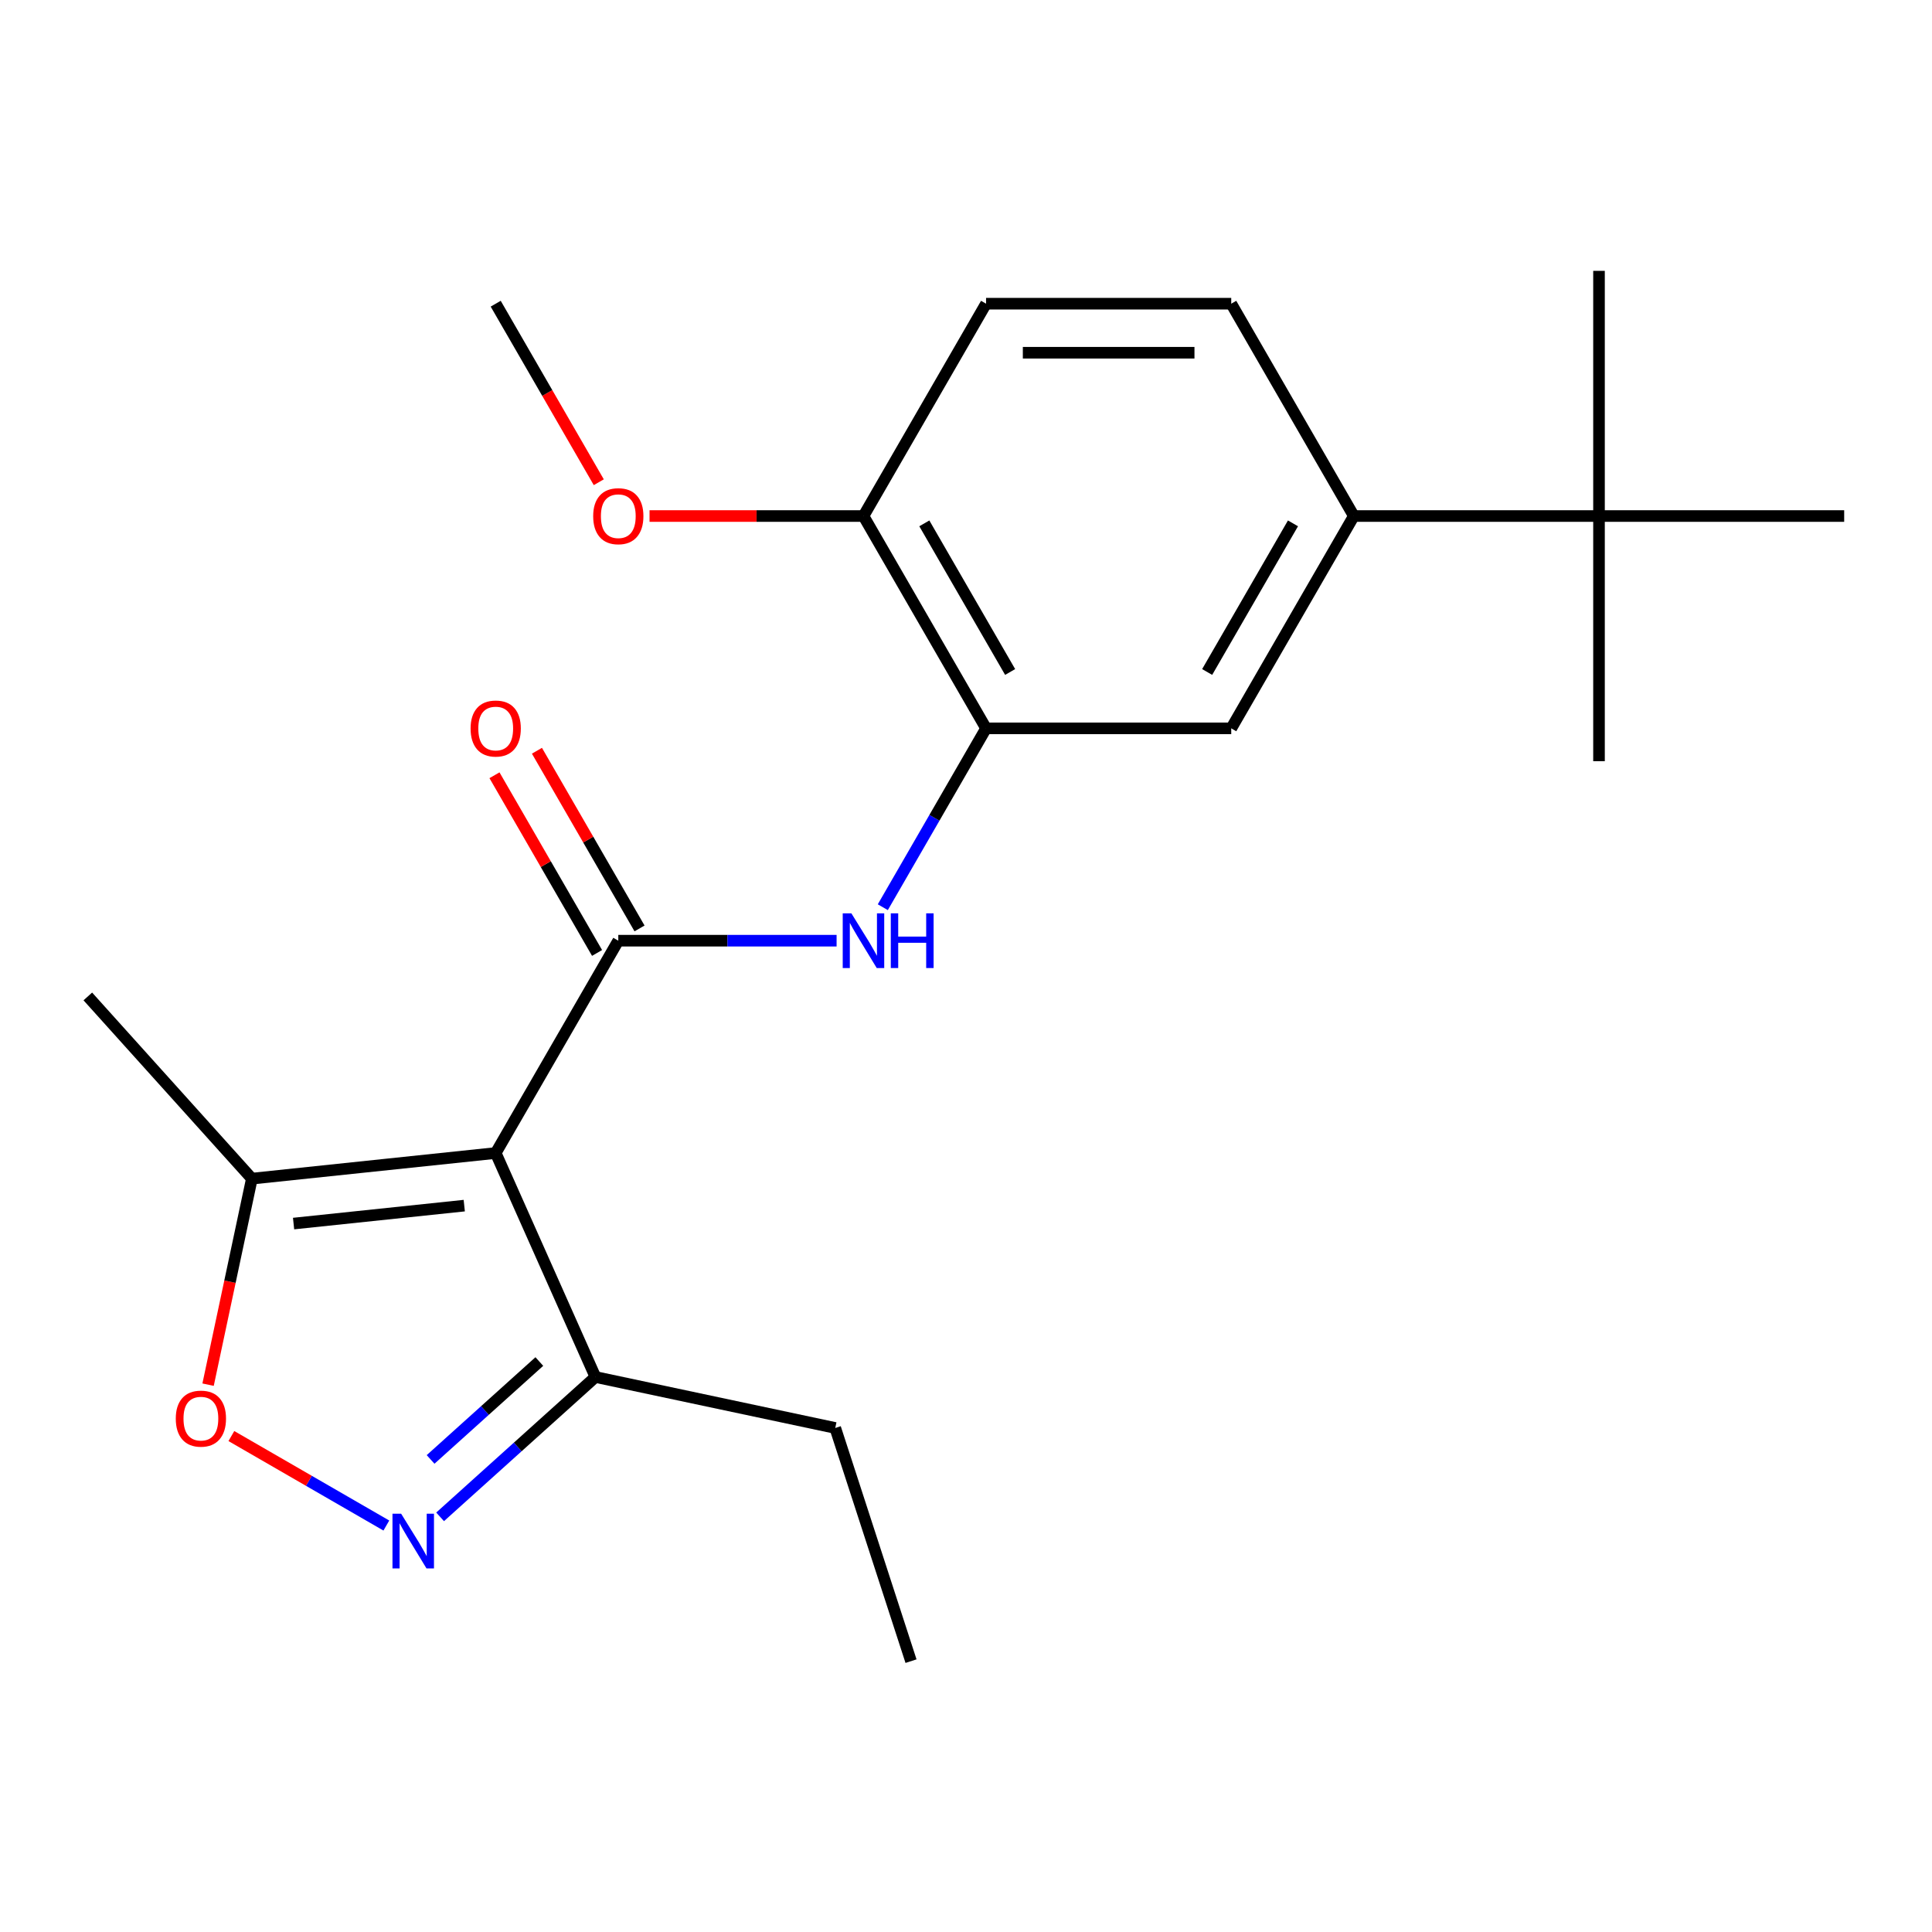 <?xml version='1.0' encoding='iso-8859-1'?>
<svg version='1.1' baseProfile='full'
              xmlns='http://www.w3.org/2000/svg'
                      xmlns:rdkit='http://www.rdkit.org/xml'
                      xmlns:xlink='http://www.w3.org/1999/xlink'
                  xml:space='preserve'
width='1000px' height='1000px' viewBox='0 0 1000 1000'>
<!-- END OF HEADER -->
<rect style='opacity:1.0;fill:#FFFFFF;stroke:none' width='1000' height='1000' x='0' y='0'> </rect>
<path class='bond-0' d='M 256.577,596.799 L 320.029,486.898' style='fill:none;fill-rule:evenodd;stroke:#000000;stroke-width:6px;stroke-linecap:butt;stroke-linejoin:miter;stroke-opacity:1' />
<path class='bond-4' d='M 256.577,596.799 L 130.369,610.064' style='fill:none;fill-rule:evenodd;stroke:#000000;stroke-width:6px;stroke-linecap:butt;stroke-linejoin:miter;stroke-opacity:1' />
<path class='bond-4' d='M 240.299,624.031 L 151.954,633.316' style='fill:none;fill-rule:evenodd;stroke:#000000;stroke-width:6px;stroke-linecap:butt;stroke-linejoin:miter;stroke-opacity:1' />
<path class='bond-5' d='M 256.577,596.799 L 308.194,712.731' style='fill:none;fill-rule:evenodd;stroke:#000000;stroke-width:6px;stroke-linecap:butt;stroke-linejoin:miter;stroke-opacity:1' />
<path class='bond-2' d='M 320.029,486.898 L 376.524,486.898' style='fill:none;fill-rule:evenodd;stroke:#000000;stroke-width:6px;stroke-linecap:butt;stroke-linejoin:miter;stroke-opacity:1' />
<path class='bond-2' d='M 376.524,486.898 L 433.02,486.898' style='fill:none;fill-rule:evenodd;stroke:#0000FF;stroke-width:6px;stroke-linecap:butt;stroke-linejoin:miter;stroke-opacity:1' />
<path class='bond-9' d='M 331.019,480.553 L 304.47,434.568' style='fill:none;fill-rule:evenodd;stroke:#000000;stroke-width:6px;stroke-linecap:butt;stroke-linejoin:miter;stroke-opacity:1' />
<path class='bond-9' d='M 304.47,434.568 L 277.921,388.584' style='fill:none;fill-rule:evenodd;stroke:#FF0000;stroke-width:6px;stroke-linecap:butt;stroke-linejoin:miter;stroke-opacity:1' />
<path class='bond-9' d='M 309.039,493.243 L 282.49,447.259' style='fill:none;fill-rule:evenodd;stroke:#000000;stroke-width:6px;stroke-linecap:butt;stroke-linejoin:miter;stroke-opacity:1' />
<path class='bond-9' d='M 282.49,447.259 L 255.941,401.274' style='fill:none;fill-rule:evenodd;stroke:#FF0000;stroke-width:6px;stroke-linecap:butt;stroke-linejoin:miter;stroke-opacity:1' />
<path class='bond-1' d='M 227.799,785.119 L 267.996,748.925' style='fill:none;fill-rule:evenodd;stroke:#0000FF;stroke-width:6px;stroke-linecap:butt;stroke-linejoin:miter;stroke-opacity:1' />
<path class='bond-1' d='M 267.996,748.925 L 308.194,712.731' style='fill:none;fill-rule:evenodd;stroke:#000000;stroke-width:6px;stroke-linecap:butt;stroke-linejoin:miter;stroke-opacity:1' />
<path class='bond-1' d='M 222.875,755.4 L 251.013,730.064' style='fill:none;fill-rule:evenodd;stroke:#0000FF;stroke-width:6px;stroke-linecap:butt;stroke-linejoin:miter;stroke-opacity:1' />
<path class='bond-1' d='M 251.013,730.064 L 279.151,704.728' style='fill:none;fill-rule:evenodd;stroke:#000000;stroke-width:6px;stroke-linecap:butt;stroke-linejoin:miter;stroke-opacity:1' />
<path class='bond-22' d='M 199.974,789.614 L 159.865,766.457' style='fill:none;fill-rule:evenodd;stroke:#0000FF;stroke-width:6px;stroke-linecap:butt;stroke-linejoin:miter;stroke-opacity:1' />
<path class='bond-22' d='M 159.865,766.457 L 119.756,743.3' style='fill:none;fill-rule:evenodd;stroke:#FF0000;stroke-width:6px;stroke-linecap:butt;stroke-linejoin:miter;stroke-opacity:1' />
<path class='bond-6' d='M 456.939,469.565 L 483.662,423.281' style='fill:none;fill-rule:evenodd;stroke:#0000FF;stroke-width:6px;stroke-linecap:butt;stroke-linejoin:miter;stroke-opacity:1' />
<path class='bond-6' d='M 483.662,423.281 L 510.384,376.997' style='fill:none;fill-rule:evenodd;stroke:#000000;stroke-width:6px;stroke-linecap:butt;stroke-linejoin:miter;stroke-opacity:1' />
<path class='bond-3' d='M 107.703,716.702 L 119.036,663.383' style='fill:none;fill-rule:evenodd;stroke:#FF0000;stroke-width:6px;stroke-linecap:butt;stroke-linejoin:miter;stroke-opacity:1' />
<path class='bond-3' d='M 119.036,663.383 L 130.369,610.064' style='fill:none;fill-rule:evenodd;stroke:#000000;stroke-width:6px;stroke-linecap:butt;stroke-linejoin:miter;stroke-opacity:1' />
<path class='bond-15' d='M 130.369,610.064 L 45.455,515.757' style='fill:none;fill-rule:evenodd;stroke:#000000;stroke-width:6px;stroke-linecap:butt;stroke-linejoin:miter;stroke-opacity:1' />
<path class='bond-16' d='M 308.194,712.731 L 432.324,739.116' style='fill:none;fill-rule:evenodd;stroke:#000000;stroke-width:6px;stroke-linecap:butt;stroke-linejoin:miter;stroke-opacity:1' />
<path class='bond-8' d='M 510.384,376.997 L 637.287,376.997' style='fill:none;fill-rule:evenodd;stroke:#000000;stroke-width:6px;stroke-linecap:butt;stroke-linejoin:miter;stroke-opacity:1' />
<path class='bond-11' d='M 510.384,376.997 L 446.932,267.095' style='fill:none;fill-rule:evenodd;stroke:#000000;stroke-width:6px;stroke-linecap:butt;stroke-linejoin:miter;stroke-opacity:1' />
<path class='bond-11' d='M 522.847,347.821 L 478.43,270.89' style='fill:none;fill-rule:evenodd;stroke:#000000;stroke-width:6px;stroke-linecap:butt;stroke-linejoin:miter;stroke-opacity:1' />
<path class='bond-7' d='M 700.739,267.095 L 637.287,376.997' style='fill:none;fill-rule:evenodd;stroke:#000000;stroke-width:6px;stroke-linecap:butt;stroke-linejoin:miter;stroke-opacity:1' />
<path class='bond-7' d='M 669.241,270.89 L 624.825,347.821' style='fill:none;fill-rule:evenodd;stroke:#000000;stroke-width:6px;stroke-linecap:butt;stroke-linejoin:miter;stroke-opacity:1' />
<path class='bond-10' d='M 700.739,267.095 L 827.642,267.095' style='fill:none;fill-rule:evenodd;stroke:#000000;stroke-width:6px;stroke-linecap:butt;stroke-linejoin:miter;stroke-opacity:1' />
<path class='bond-23' d='M 700.739,267.095 L 637.287,157.194' style='fill:none;fill-rule:evenodd;stroke:#000000;stroke-width:6px;stroke-linecap:butt;stroke-linejoin:miter;stroke-opacity:1' />
<path class='bond-17' d='M 827.642,267.095 L 827.642,393.998' style='fill:none;fill-rule:evenodd;stroke:#000000;stroke-width:6px;stroke-linecap:butt;stroke-linejoin:miter;stroke-opacity:1' />
<path class='bond-18' d='M 827.642,267.095 L 827.642,140.192' style='fill:none;fill-rule:evenodd;stroke:#000000;stroke-width:6px;stroke-linecap:butt;stroke-linejoin:miter;stroke-opacity:1' />
<path class='bond-19' d='M 827.642,267.095 L 954.545,267.095' style='fill:none;fill-rule:evenodd;stroke:#000000;stroke-width:6px;stroke-linecap:butt;stroke-linejoin:miter;stroke-opacity:1' />
<path class='bond-13' d='M 446.932,267.095 L 510.384,157.194' style='fill:none;fill-rule:evenodd;stroke:#000000;stroke-width:6px;stroke-linecap:butt;stroke-linejoin:miter;stroke-opacity:1' />
<path class='bond-14' d='M 446.932,267.095 L 391.567,267.095' style='fill:none;fill-rule:evenodd;stroke:#000000;stroke-width:6px;stroke-linecap:butt;stroke-linejoin:miter;stroke-opacity:1' />
<path class='bond-14' d='M 391.567,267.095 L 336.202,267.095' style='fill:none;fill-rule:evenodd;stroke:#FF0000;stroke-width:6px;stroke-linecap:butt;stroke-linejoin:miter;stroke-opacity:1' />
<path class='bond-12' d='M 637.287,157.194 L 510.384,157.194' style='fill:none;fill-rule:evenodd;stroke:#000000;stroke-width:6px;stroke-linecap:butt;stroke-linejoin:miter;stroke-opacity:1' />
<path class='bond-12' d='M 618.252,182.574 L 529.42,182.574' style='fill:none;fill-rule:evenodd;stroke:#000000;stroke-width:6px;stroke-linecap:butt;stroke-linejoin:miter;stroke-opacity:1' />
<path class='bond-20' d='M 309.93,249.602 L 283.254,203.398' style='fill:none;fill-rule:evenodd;stroke:#FF0000;stroke-width:6px;stroke-linecap:butt;stroke-linejoin:miter;stroke-opacity:1' />
<path class='bond-20' d='M 283.254,203.398 L 256.577,157.194' style='fill:none;fill-rule:evenodd;stroke:#000000;stroke-width:6px;stroke-linecap:butt;stroke-linejoin:miter;stroke-opacity:1' />
<path class='bond-21' d='M 432.324,739.116 L 471.539,859.808' style='fill:none;fill-rule:evenodd;stroke:#000000;stroke-width:6px;stroke-linecap:butt;stroke-linejoin:miter;stroke-opacity:1' />
<path  class='atom-2' d='M 207.626 783.486
L 216.906 798.486
Q 217.826 799.966, 219.306 802.646
Q 220.786 805.326, 220.866 805.486
L 220.866 783.486
L 224.626 783.486
L 224.626 811.806
L 220.746 811.806
L 210.786 795.406
Q 209.626 793.486, 208.386 791.286
Q 207.186 789.086, 206.826 788.406
L 206.826 811.806
L 203.146 811.806
L 203.146 783.486
L 207.626 783.486
' fill='#0000FF'/>
<path  class='atom-3' d='M 440.672 472.738
L 449.952 487.738
Q 450.872 489.218, 452.352 491.898
Q 453.832 494.578, 453.912 494.738
L 453.912 472.738
L 457.672 472.738
L 457.672 501.058
L 453.792 501.058
L 443.832 484.658
Q 442.672 482.738, 441.432 480.538
Q 440.232 478.338, 439.872 477.658
L 439.872 501.058
L 436.192 501.058
L 436.192 472.738
L 440.672 472.738
' fill='#0000FF'/>
<path  class='atom-3' d='M 461.072 472.738
L 464.912 472.738
L 464.912 484.778
L 479.392 484.778
L 479.392 472.738
L 483.232 472.738
L 483.232 501.058
L 479.392 501.058
L 479.392 487.978
L 464.912 487.978
L 464.912 501.058
L 461.072 501.058
L 461.072 472.738
' fill='#0000FF'/>
<path  class='atom-4' d='M 90.985 734.275
Q 90.985 727.475, 94.345 723.675
Q 97.705 719.875, 103.985 719.875
Q 110.265 719.875, 113.625 723.675
Q 116.985 727.475, 116.985 734.275
Q 116.985 741.155, 113.585 745.075
Q 110.185 748.955, 103.985 748.955
Q 97.745 748.955, 94.345 745.075
Q 90.985 741.195, 90.985 734.275
M 103.985 745.755
Q 108.305 745.755, 110.625 742.875
Q 112.985 739.955, 112.985 734.275
Q 112.985 728.715, 110.625 725.915
Q 108.305 723.075, 103.985 723.075
Q 99.665 723.075, 97.305 725.875
Q 94.985 728.675, 94.985 734.275
Q 94.985 739.995, 97.305 742.875
Q 99.665 745.755, 103.985 745.755
' fill='#FF0000'/>
<path  class='atom-10' d='M 243.577 377.077
Q 243.577 370.277, 246.937 366.477
Q 250.297 362.677, 256.577 362.677
Q 262.857 362.677, 266.217 366.477
Q 269.577 370.277, 269.577 377.077
Q 269.577 383.957, 266.177 387.877
Q 262.777 391.757, 256.577 391.757
Q 250.337 391.757, 246.937 387.877
Q 243.577 383.997, 243.577 377.077
M 256.577 388.557
Q 260.897 388.557, 263.217 385.677
Q 265.577 382.757, 265.577 377.077
Q 265.577 371.517, 263.217 368.717
Q 260.897 365.877, 256.577 365.877
Q 252.257 365.877, 249.897 368.677
Q 247.577 371.477, 247.577 377.077
Q 247.577 382.797, 249.897 385.677
Q 252.257 388.557, 256.577 388.557
' fill='#FF0000'/>
<path  class='atom-15' d='M 307.029 267.175
Q 307.029 260.375, 310.389 256.575
Q 313.749 252.775, 320.029 252.775
Q 326.309 252.775, 329.669 256.575
Q 333.029 260.375, 333.029 267.175
Q 333.029 274.055, 329.629 277.975
Q 326.229 281.855, 320.029 281.855
Q 313.789 281.855, 310.389 277.975
Q 307.029 274.095, 307.029 267.175
M 320.029 278.655
Q 324.349 278.655, 326.669 275.775
Q 329.029 272.855, 329.029 267.175
Q 329.029 261.615, 326.669 258.815
Q 324.349 255.975, 320.029 255.975
Q 315.709 255.975, 313.349 258.775
Q 311.029 261.575, 311.029 267.175
Q 311.029 272.895, 313.349 275.775
Q 315.709 278.655, 320.029 278.655
' fill='#FF0000'/>
</svg>
